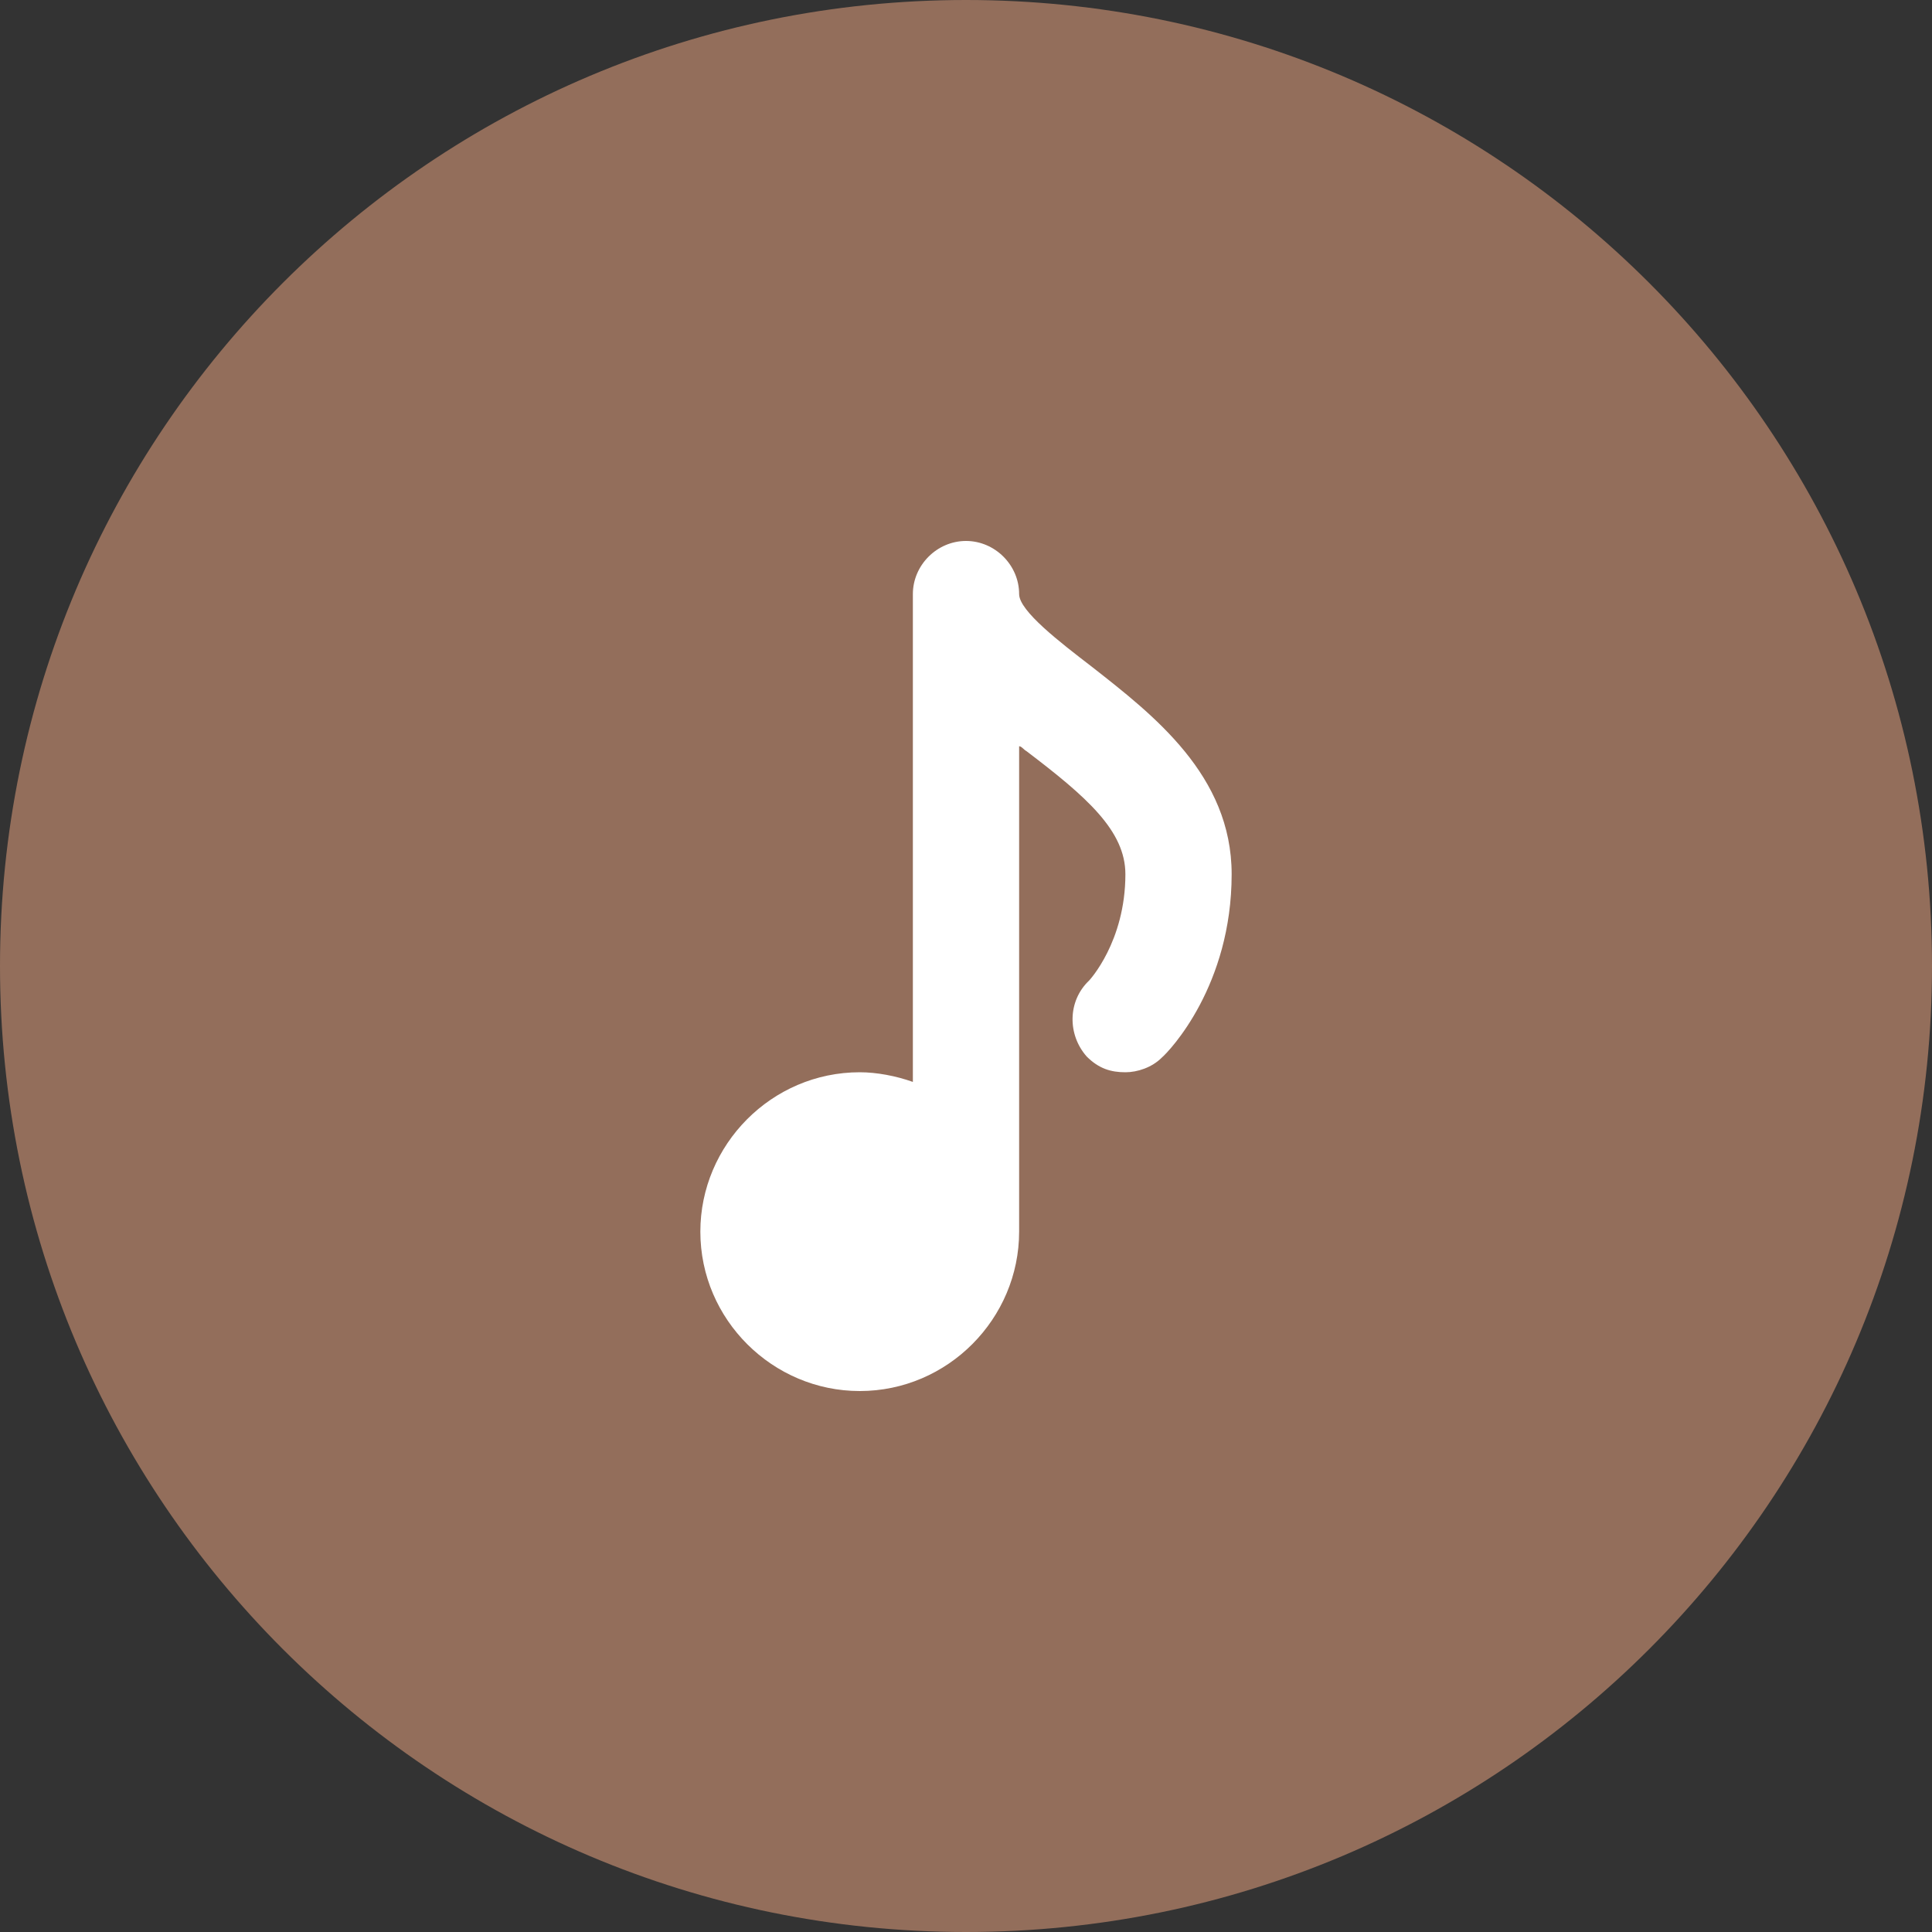 <svg xmlns="http://www.w3.org/2000/svg" width="16" height="16" fill="none"><rect width="100%" height="100%" fill="#333333" stroke="none"/><path fill="#936E5B" d="M16 8c0 4.42-3.58 8-8 8s-8-3.58-8-8 3.58-8 8-8 8 3.58 8 8z"/><path fill="#fff" d="M9.04 5.52c-.26-.2-.6-.46-.6-.6 0-.24-.2-.44-.44-.44s-.44.2-.44.44v4.04c-.14-.05-.3-.08-.44-.08-.73 0-1.32.6-1.32 1.32 0 .73.6 1.32 1.32 1.32.73 0 1.32-.6 1.32-1.32V6.18c.02 0 .04.03.06.04.5.38.82.66.82 1.02 0 .56-.3.88-.3.88-.18.17-.18.45-.02.63.1.1.2.13.32.13.1 0 .22-.04.3-.12.07-.06.58-.6.58-1.52 0-.82-.65-1.32-1.16-1.72z"/></svg>